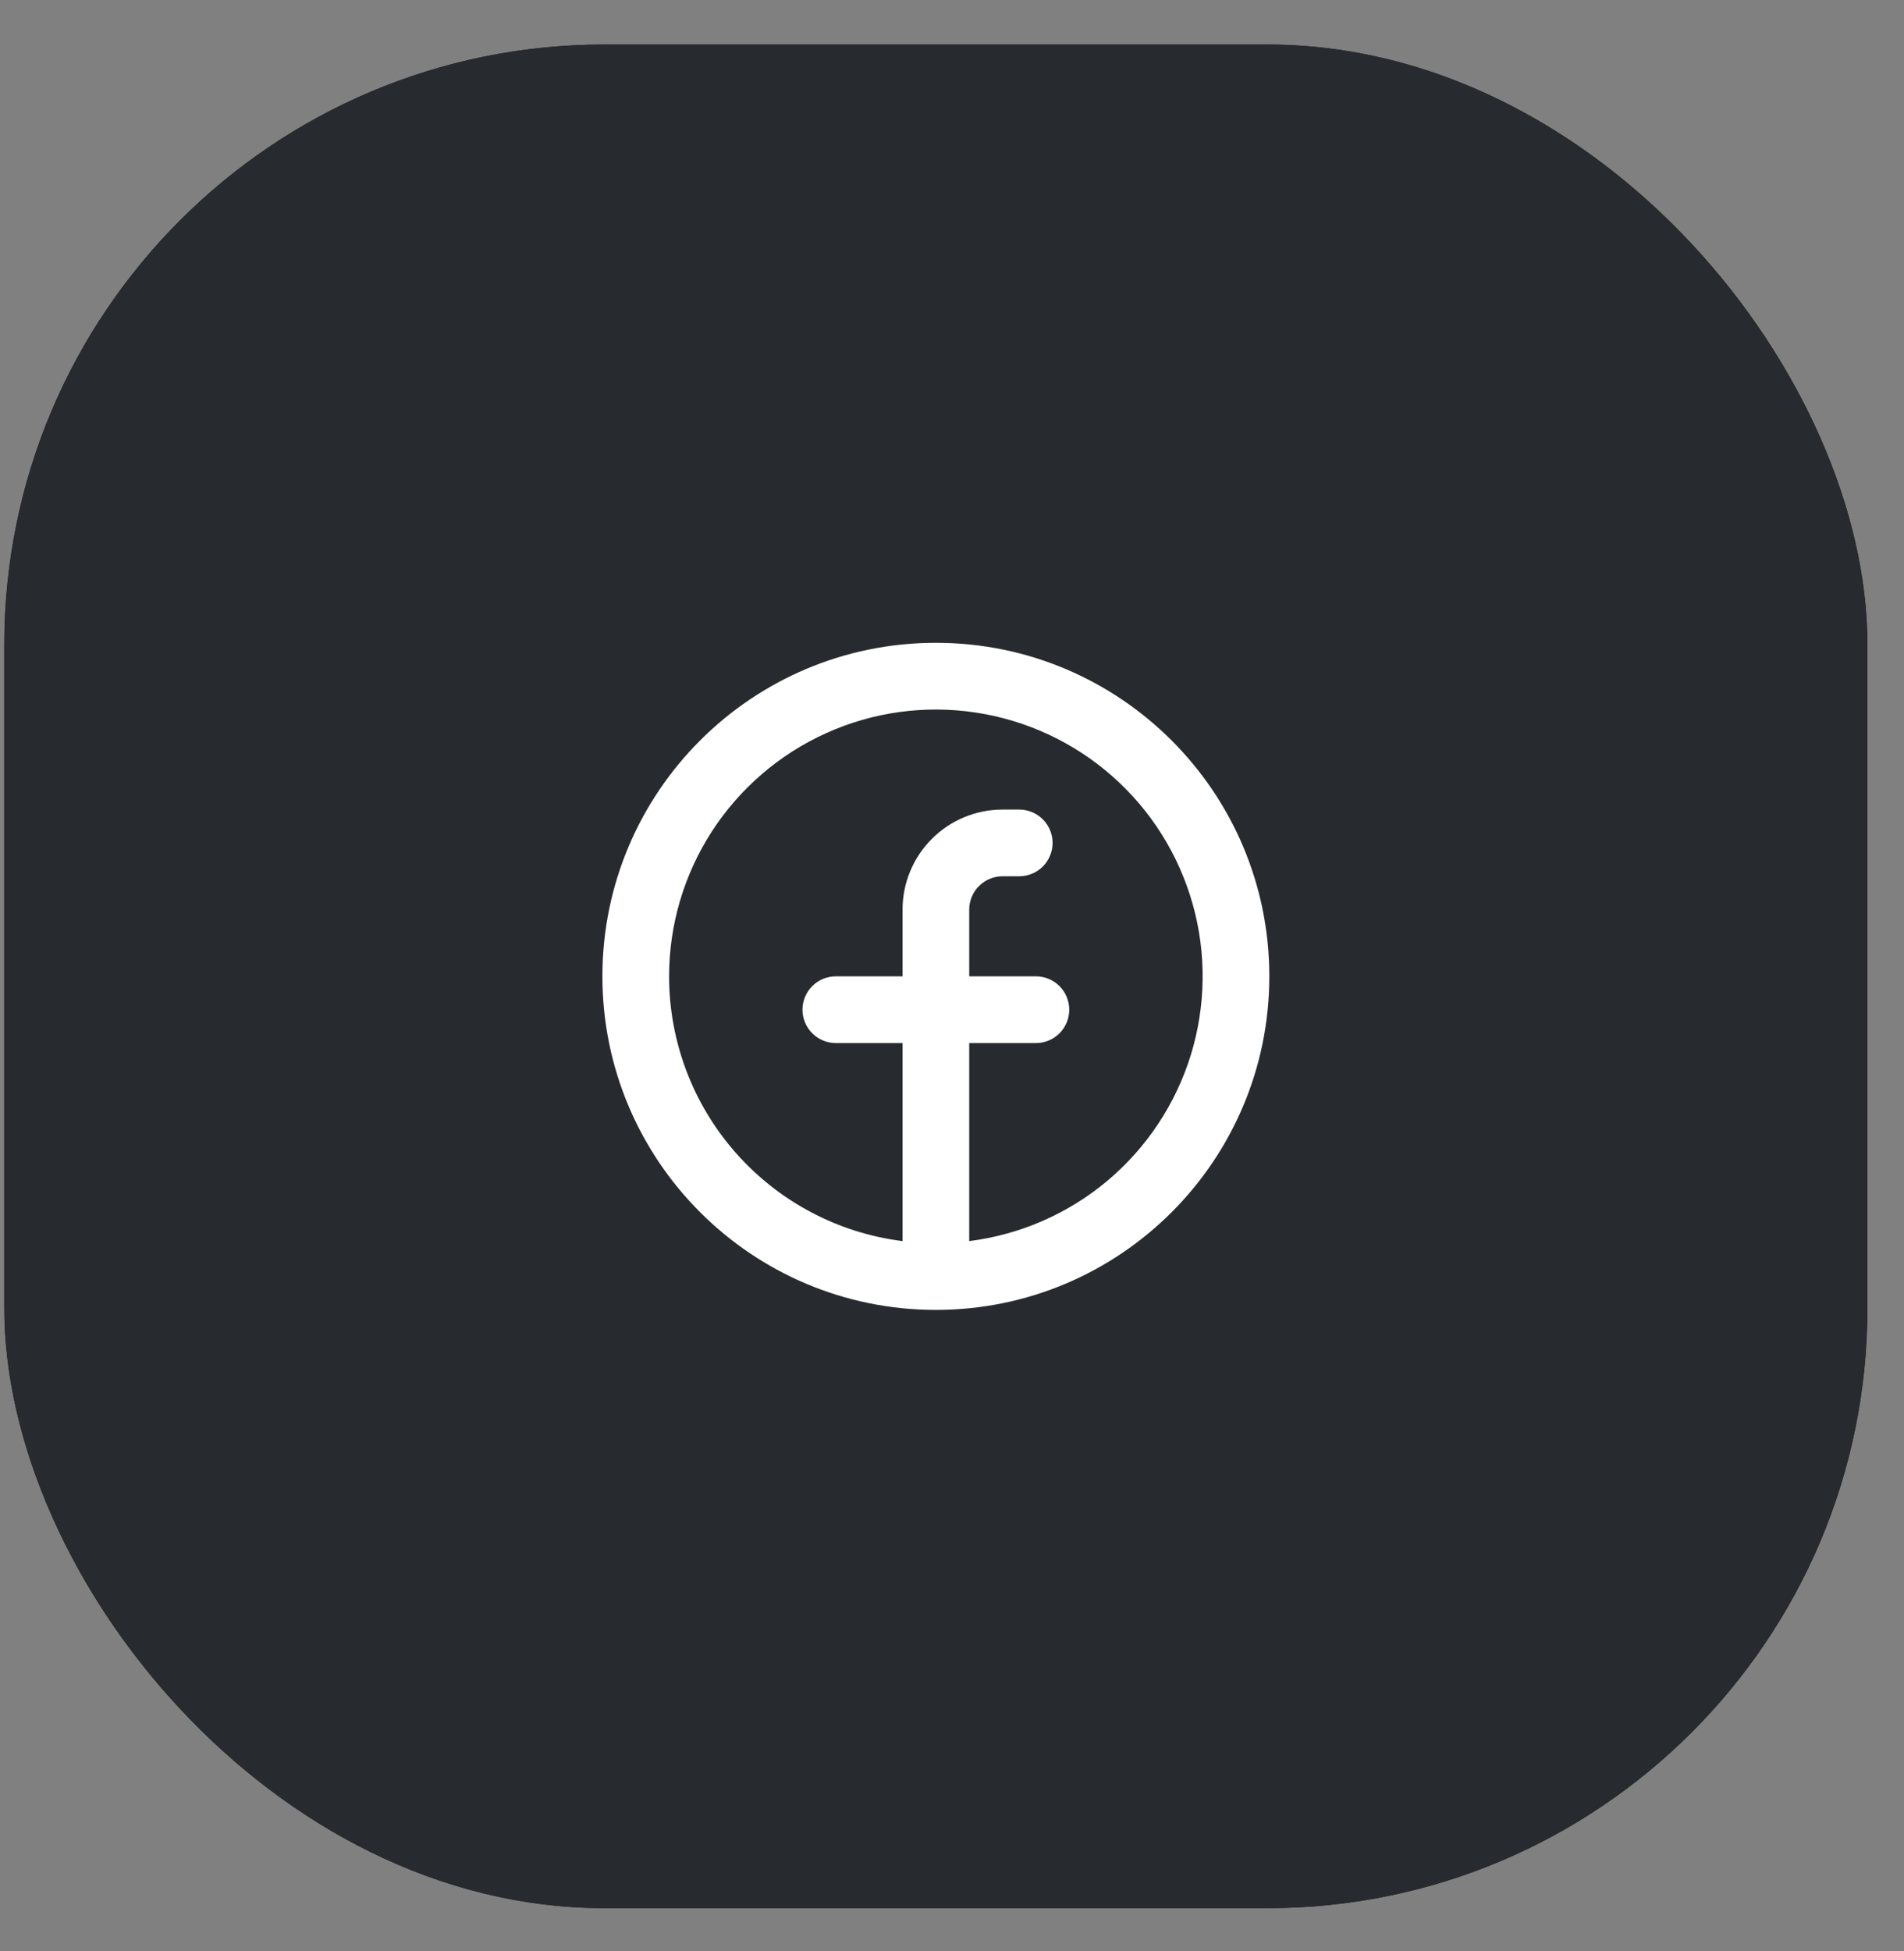 <?xml version="1.0" encoding="UTF-8"?> <svg xmlns="http://www.w3.org/2000/svg" width="41" height="42" viewBox="0 0 41 42" fill="none"><rect x="0" y="0" width="41" height="42" fill="#808080" stroke="none"/> <rect x="0.093" y="0.959" width="40.119" height="40.119" rx="12.92" fill="#14171A"></rect> <rect x="0.093" y="0.959" width="40.119" height="40.119" rx="12.92" fill="#272A2E"></rect> <path fill-rule="evenodd" clip-rule="evenodd" d="M14.408 21.018C14.408 19.913 14.727 18.831 15.327 17.902C15.927 16.974 16.782 16.238 17.79 15.783C18.797 15.328 19.915 15.174 21.008 15.339C22.101 15.503 23.123 15.98 23.953 16.711C24.782 17.442 25.382 18.397 25.682 19.461C25.982 20.525 25.968 21.653 25.643 22.71C25.317 23.766 24.694 24.706 23.848 25.418C23.001 26.129 21.968 26.58 20.871 26.718V22.455H22.307C22.497 22.455 22.68 22.379 22.815 22.244C22.949 22.11 23.025 21.927 23.025 21.737C23.025 21.546 22.949 21.363 22.815 21.229C22.68 21.094 22.497 21.018 22.307 21.018H20.871V19.582C20.871 19.392 20.946 19.209 21.081 19.075C21.216 18.94 21.398 18.864 21.589 18.864H21.948C22.138 18.864 22.321 18.789 22.456 18.654C22.59 18.519 22.666 18.337 22.666 18.146C22.666 17.956 22.59 17.773 22.456 17.639C22.321 17.504 22.138 17.428 21.948 17.428H21.589C21.017 17.428 20.47 17.655 20.066 18.059C19.662 18.463 19.435 19.011 19.435 19.582V21.018H17.998C17.808 21.018 17.625 21.094 17.491 21.229C17.356 21.363 17.28 21.546 17.28 21.737C17.28 21.927 17.356 22.11 17.491 22.244C17.625 22.379 17.808 22.455 17.998 22.455H19.435V26.718C18.046 26.544 16.77 25.868 15.844 24.818C14.919 23.769 14.408 22.418 14.408 21.018ZM20.153 28.199C24.119 28.199 27.333 24.984 27.333 21.018C27.333 17.053 24.119 13.838 20.153 13.838C16.187 13.838 12.972 17.053 12.972 21.018C12.972 24.984 16.187 28.199 20.153 28.199Z" fill="white"></path> </svg> 